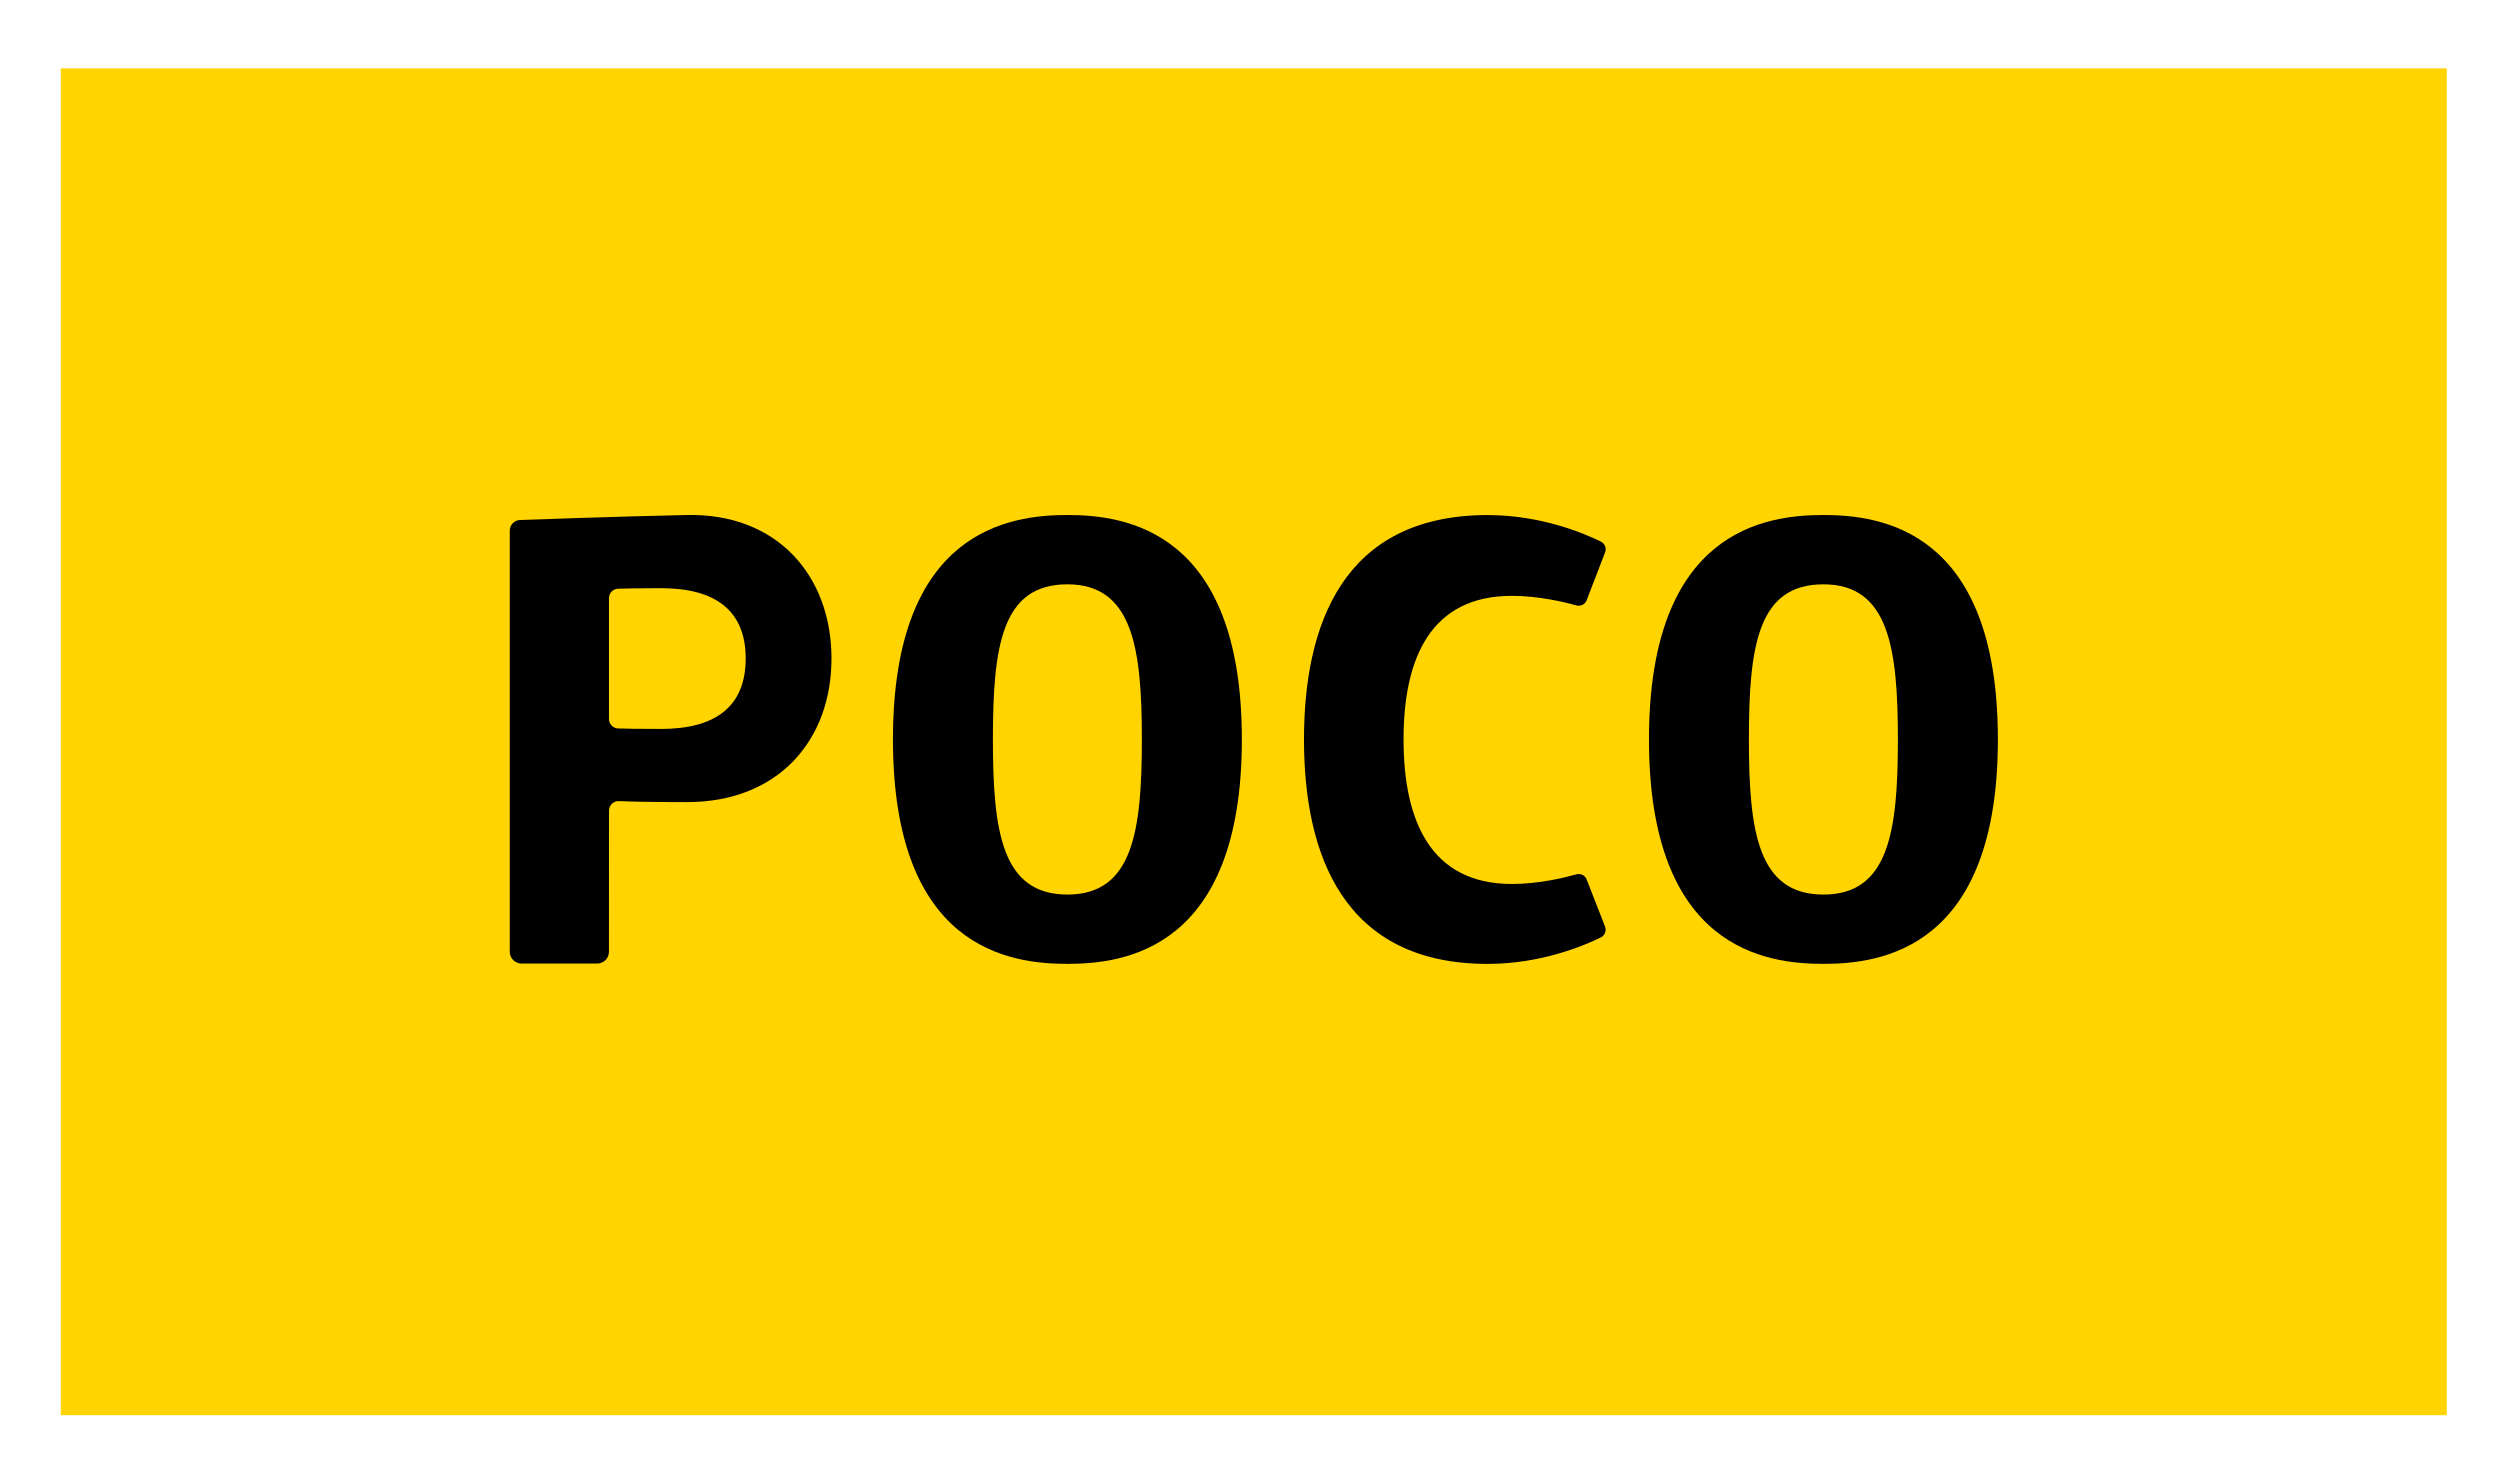 <?xml version="1.0" encoding="utf-8"?>
<!-- Generator: Adobe Illustrator 16.0.0, SVG Export Plug-In . SVG Version: 6.00 Build 0)  -->
<!DOCTYPE svg PUBLIC "-//W3C//DTD SVG 1.1//EN" "http://www.w3.org/Graphics/SVG/1.1/DTD/svg11.dtd">
<svg version="1.1" id="圖層_2" xmlns="http://www.w3.org/2000/svg" xmlns:xlink="http://www.w3.org/1999/xlink" x="0px" y="0px"
	 width="82.236px" height="48.445px" viewBox="0 0 82.236 48.445" enable-background="new 0 0 82.236 48.445" xml:space="preserve">
<rect x="2" y="2.25" fill="#FFD400" width="78.486" height="44.302"/>
<path d="M22.605,16.941c-2.268,0.046-5.497,0.164-5.497,0.164c-0.189,0.005-0.34,0.161-0.34,0.349v13.855
	c0,0.214,0.175,0.387,0.392,0.387h2.48c0.215,0,0.391-0.173,0.391-0.387l0.002-4.644c0-0.178,0.146-0.321,0.327-0.313
	c0.347,0.016,1.006,0.033,2.245,0.033c2.966,0,4.746-2.005,4.746-4.724C27.351,18.946,25.571,16.881,22.605,16.941 M21.744,23.978
	c-0.732,0-1.164-0.008-1.411-0.016c-0.169-0.005-0.301-0.144-0.301-0.312v-3.973c0-0.169,0.132-0.307,0.301-0.312
	c0.247-0.007,0.678-0.017,1.411-0.017c1.787,0,2.785,0.734,2.785,2.314C24.529,23.245,23.531,23.978,21.744,23.978"/>
<path d="M35.112,16.941c-1.881,0-5.739,0.48-5.739,7.382c0,6.904,3.858,7.383,5.739,7.383c1.88,0,5.738-0.479,5.738-7.383
	C40.85,17.422,36.991,16.941,35.112,16.941 M35.112,29.426c-2.152,0-2.451-2.059-2.451-5.103c0-3.095,0.299-5.102,2.451-5.102
	c2.148,0,2.449,2.098,2.449,5.102C37.561,27.355,37.26,29.426,35.112,29.426"/>
<path d="M59.981,16.941c-1.884,0-5.739,0.48-5.739,7.382c0,6.904,3.855,7.383,5.739,7.383c1.881,0,5.738-0.479,5.738-7.383
	C65.719,17.422,61.862,16.941,59.981,16.941 M59.981,29.426c-2.151,0-2.452-2.059-2.452-5.103c0-3.095,0.301-5.102,2.452-5.102
	c2.149,0,2.449,2.098,2.449,5.102C62.43,27.355,62.13,29.426,59.981,29.426"/>
<path d="M42.894,24.325c0,3.752,1.271,7.382,6.041,7.382c1.766,0,3.188-0.607,3.724-0.871c0.132-0.066,0.19-0.219,0.139-0.356
	l-0.606-1.55c-0.052-0.135-0.198-0.208-0.337-0.169c-0.402,0.113-1.245,0.317-2.121,0.317c-2.667,0-3.565-2.067-3.565-4.753
	c0-2.685,0.898-4.725,3.565-4.725c0.874,0,1.717,0.202,2.12,0.315c0.14,0.039,0.286-0.034,0.338-0.171l0.607-1.574
	c0.052-0.137-0.008-0.29-0.139-0.354c-0.534-0.264-1.958-0.873-3.725-0.873C44.164,16.943,42.894,20.574,42.894,24.325"/>
</svg>
